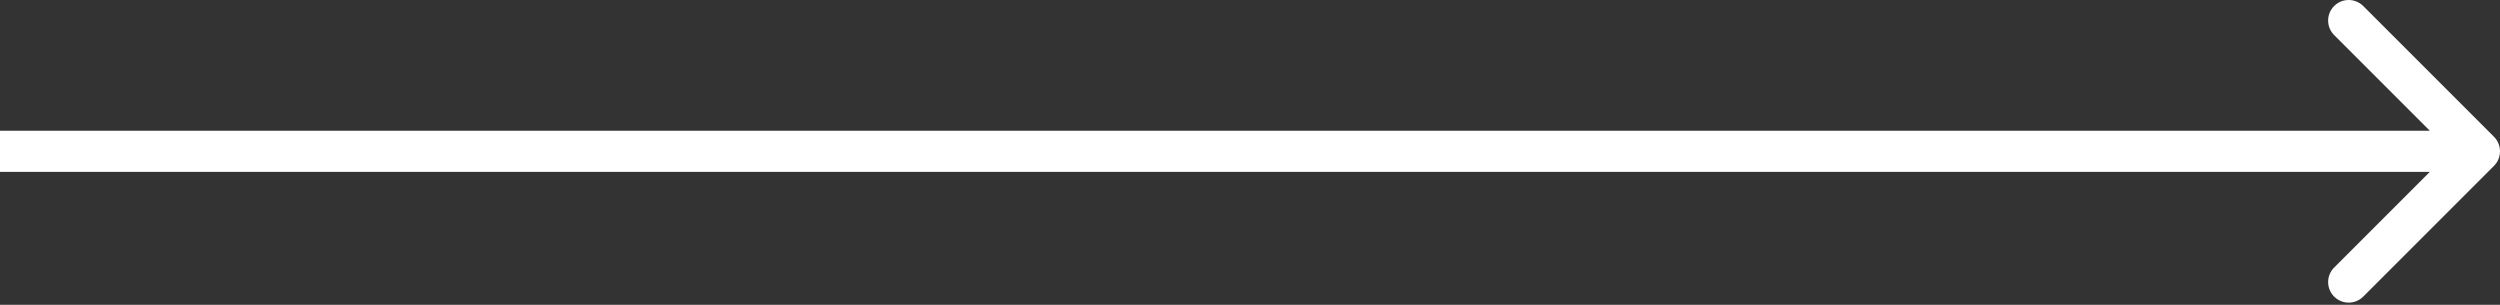 <?xml version="1.0" encoding="UTF-8"?> <svg xmlns="http://www.w3.org/2000/svg" width="730" height="89" viewBox="0 0 730 89" fill="none"><rect x="0" y="0" width="730" height="89" fill="#333333" stroke="none"/> <path d="M728.243 48.426C730.586 46.083 730.586 42.284 728.243 39.941L690.059 1.757C687.716 -0.586 683.917 -0.586 681.574 1.757C679.23 4.101 679.23 7.9 681.574 10.243L715.515 44.184L681.574 78.125C679.23 80.468 679.23 84.267 681.574 86.61C683.917 88.953 687.716 88.953 690.059 86.61L728.243 48.426ZM0 50.184H724V38.184H0V50.184Z" fill="white"></path> </svg> 
